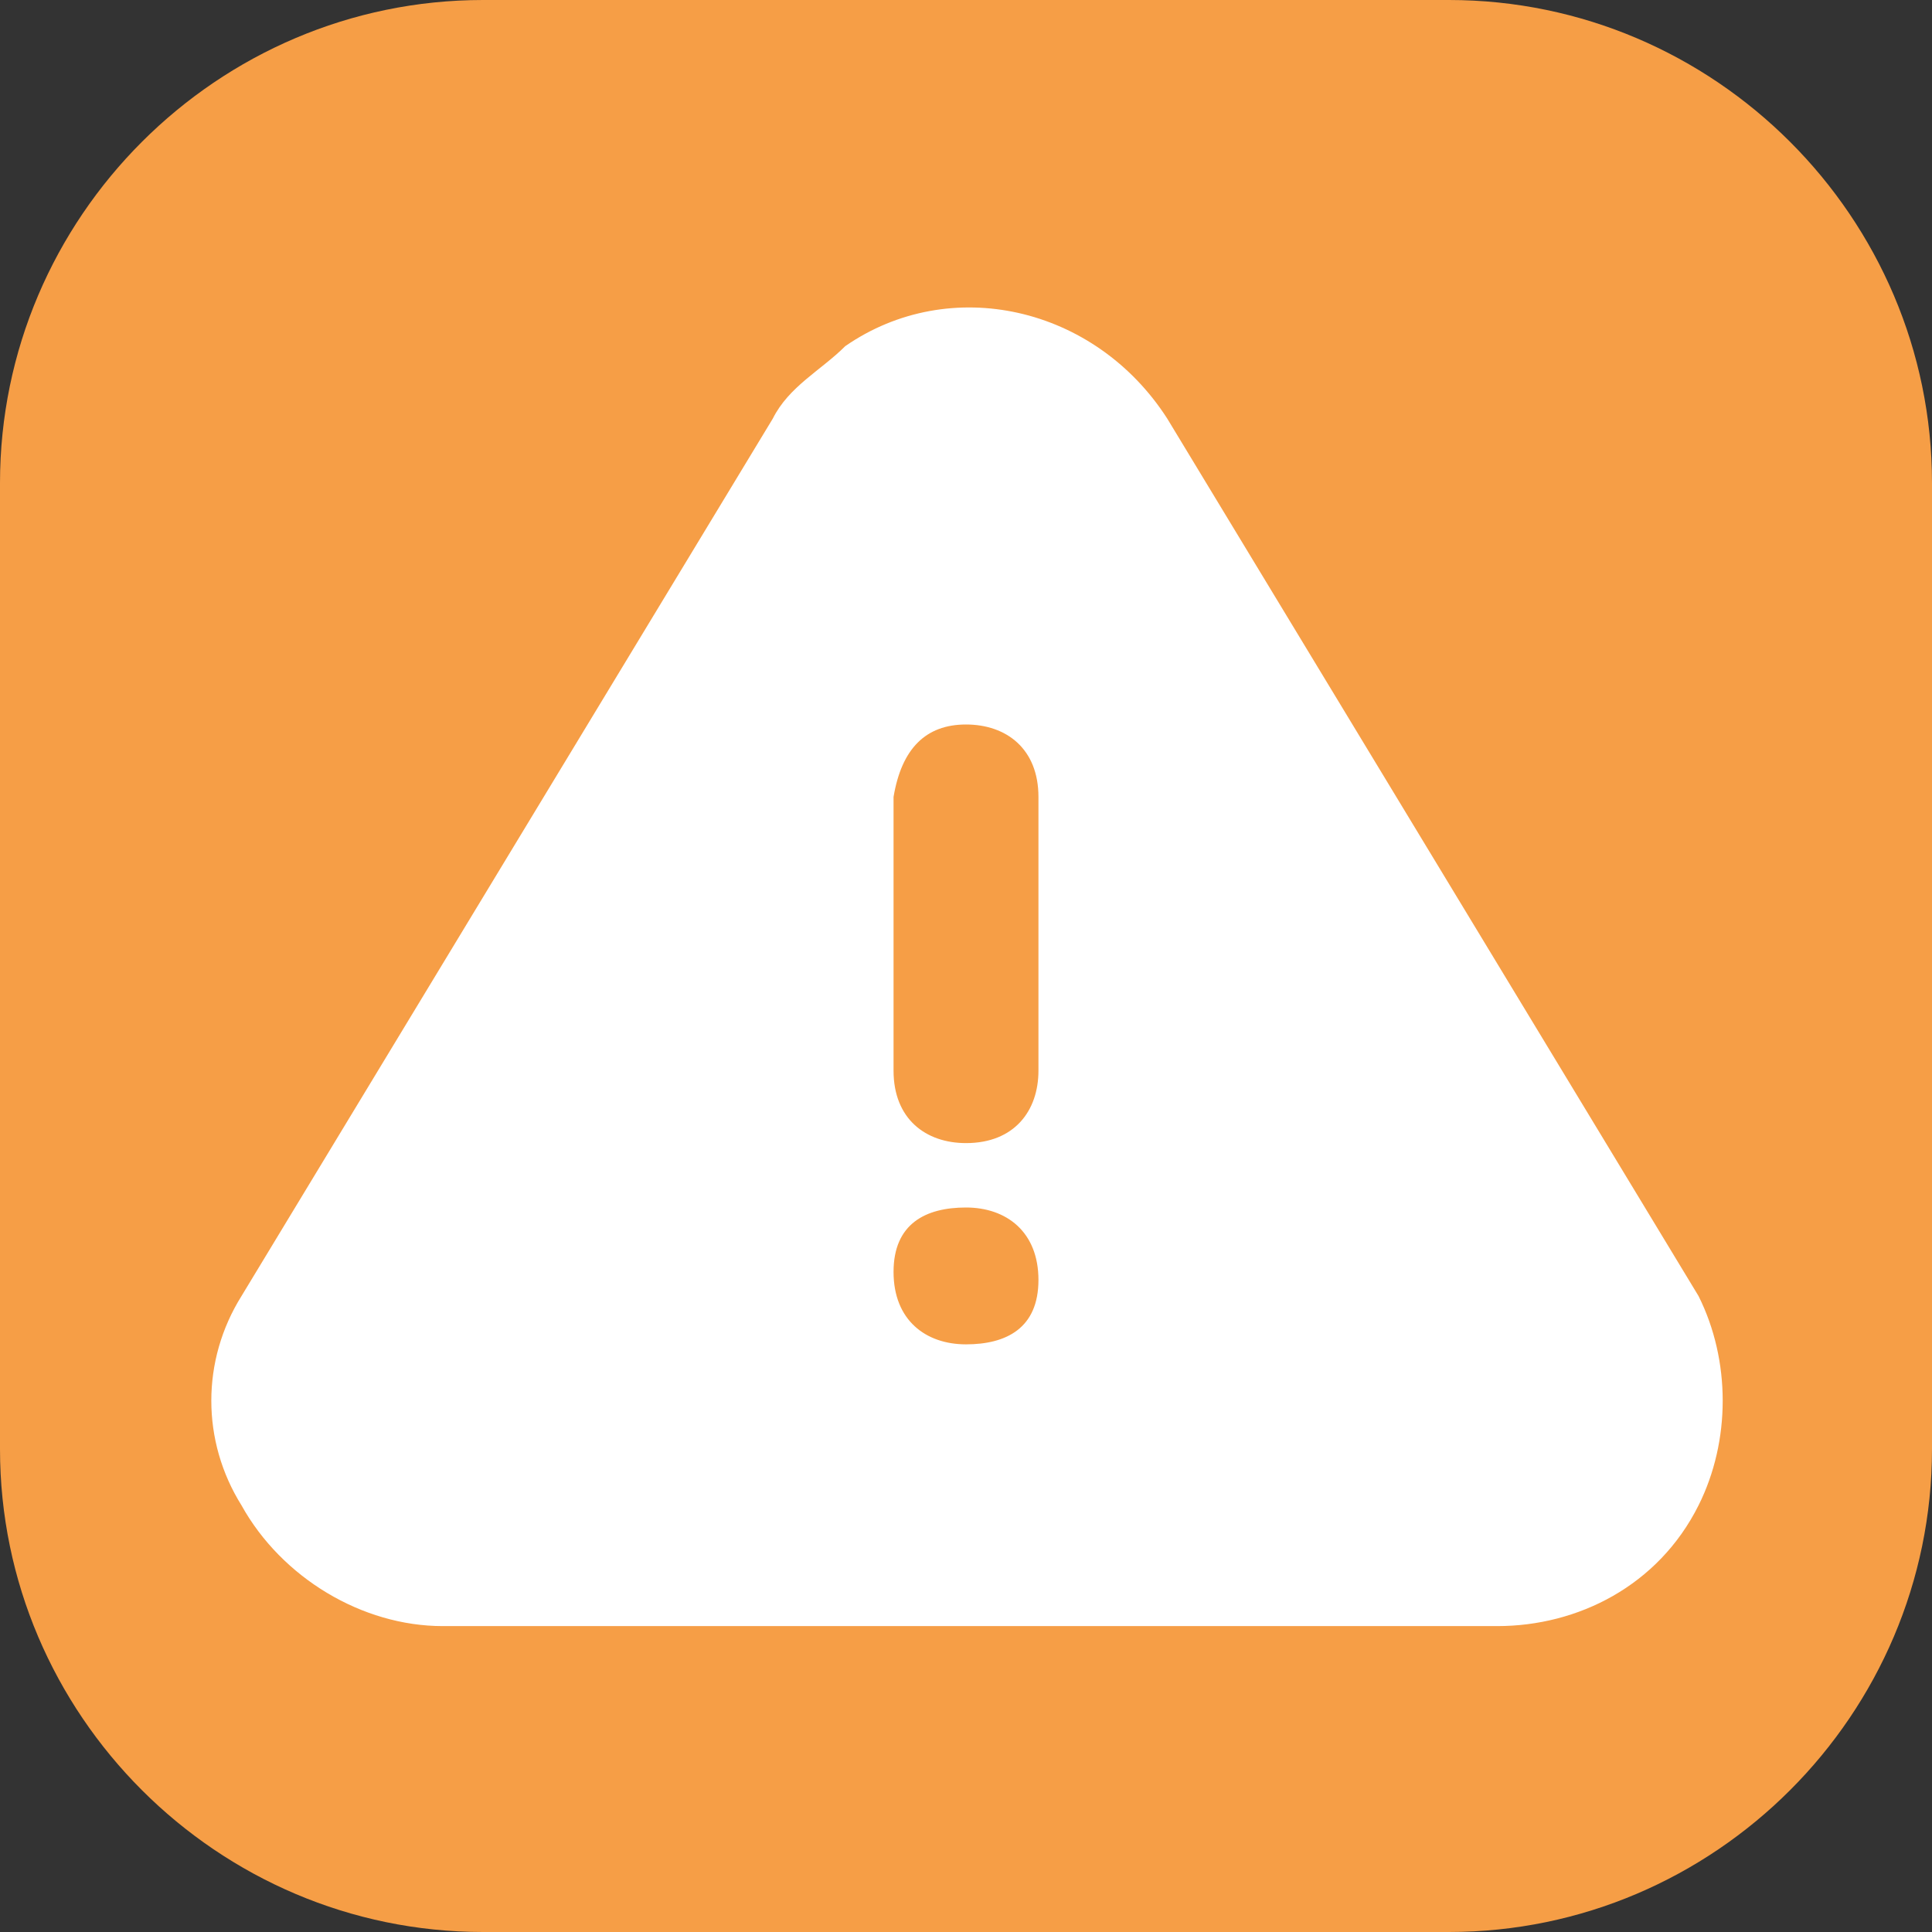 <svg xmlns:xlink="http://www.w3.org/1999/xlink" version="1.1" xmlns="http://www.w3.org/2000/svg" width="300" viewBox="0 0 24 24" height="300" id="Layer_1"><rect x="0" y="0" width="24" height="24" fill="#333333" stroke="none"/><g transform="matrix(1,0,0,1,0,0)" height="100%" width="100%"><switch><g><path stroke-opacity="1" stroke="none" data-original-color="#02bc7dff" fill-opacity="1" fill="#f69e46" d="m18 24h-12c-3.3 0-6-2.7-6-6v-12c0-3.3 2.7-6 6-6h12c3.3 0 6 2.7 6 6v12c0 3.3-2.7 6-6 6z"></path><path stroke-opacity="1" stroke="none" data-original-color="#ffffffff" fill-opacity="1" fill="#ffffff" d="m21.1 16.1-6.6-10.9c-.9-1.4-2.7-1.8-4-.9-.3.3-.7.5-.9.9l-6.6 10.9c-.5.8-.5 1.8 0 2.6.5.9 1.5 1.5 2.5 1.5h13.1c1 0 2-.5 2.5-1.5.4-.8.4-1.8 0-2.6zm-9.1.6c-.5 0-.9-.3-.9-.9s.4-.8.9-.8.9.3.9.9-.4.8-.9.8zm.9-3.4c0 .5-.3.9-.9.9-.5 0-.9-.3-.9-.9v-3.4c.1-.6.4-.9.9-.9s.9.3.9.9z"></path></g></switch></g></svg>